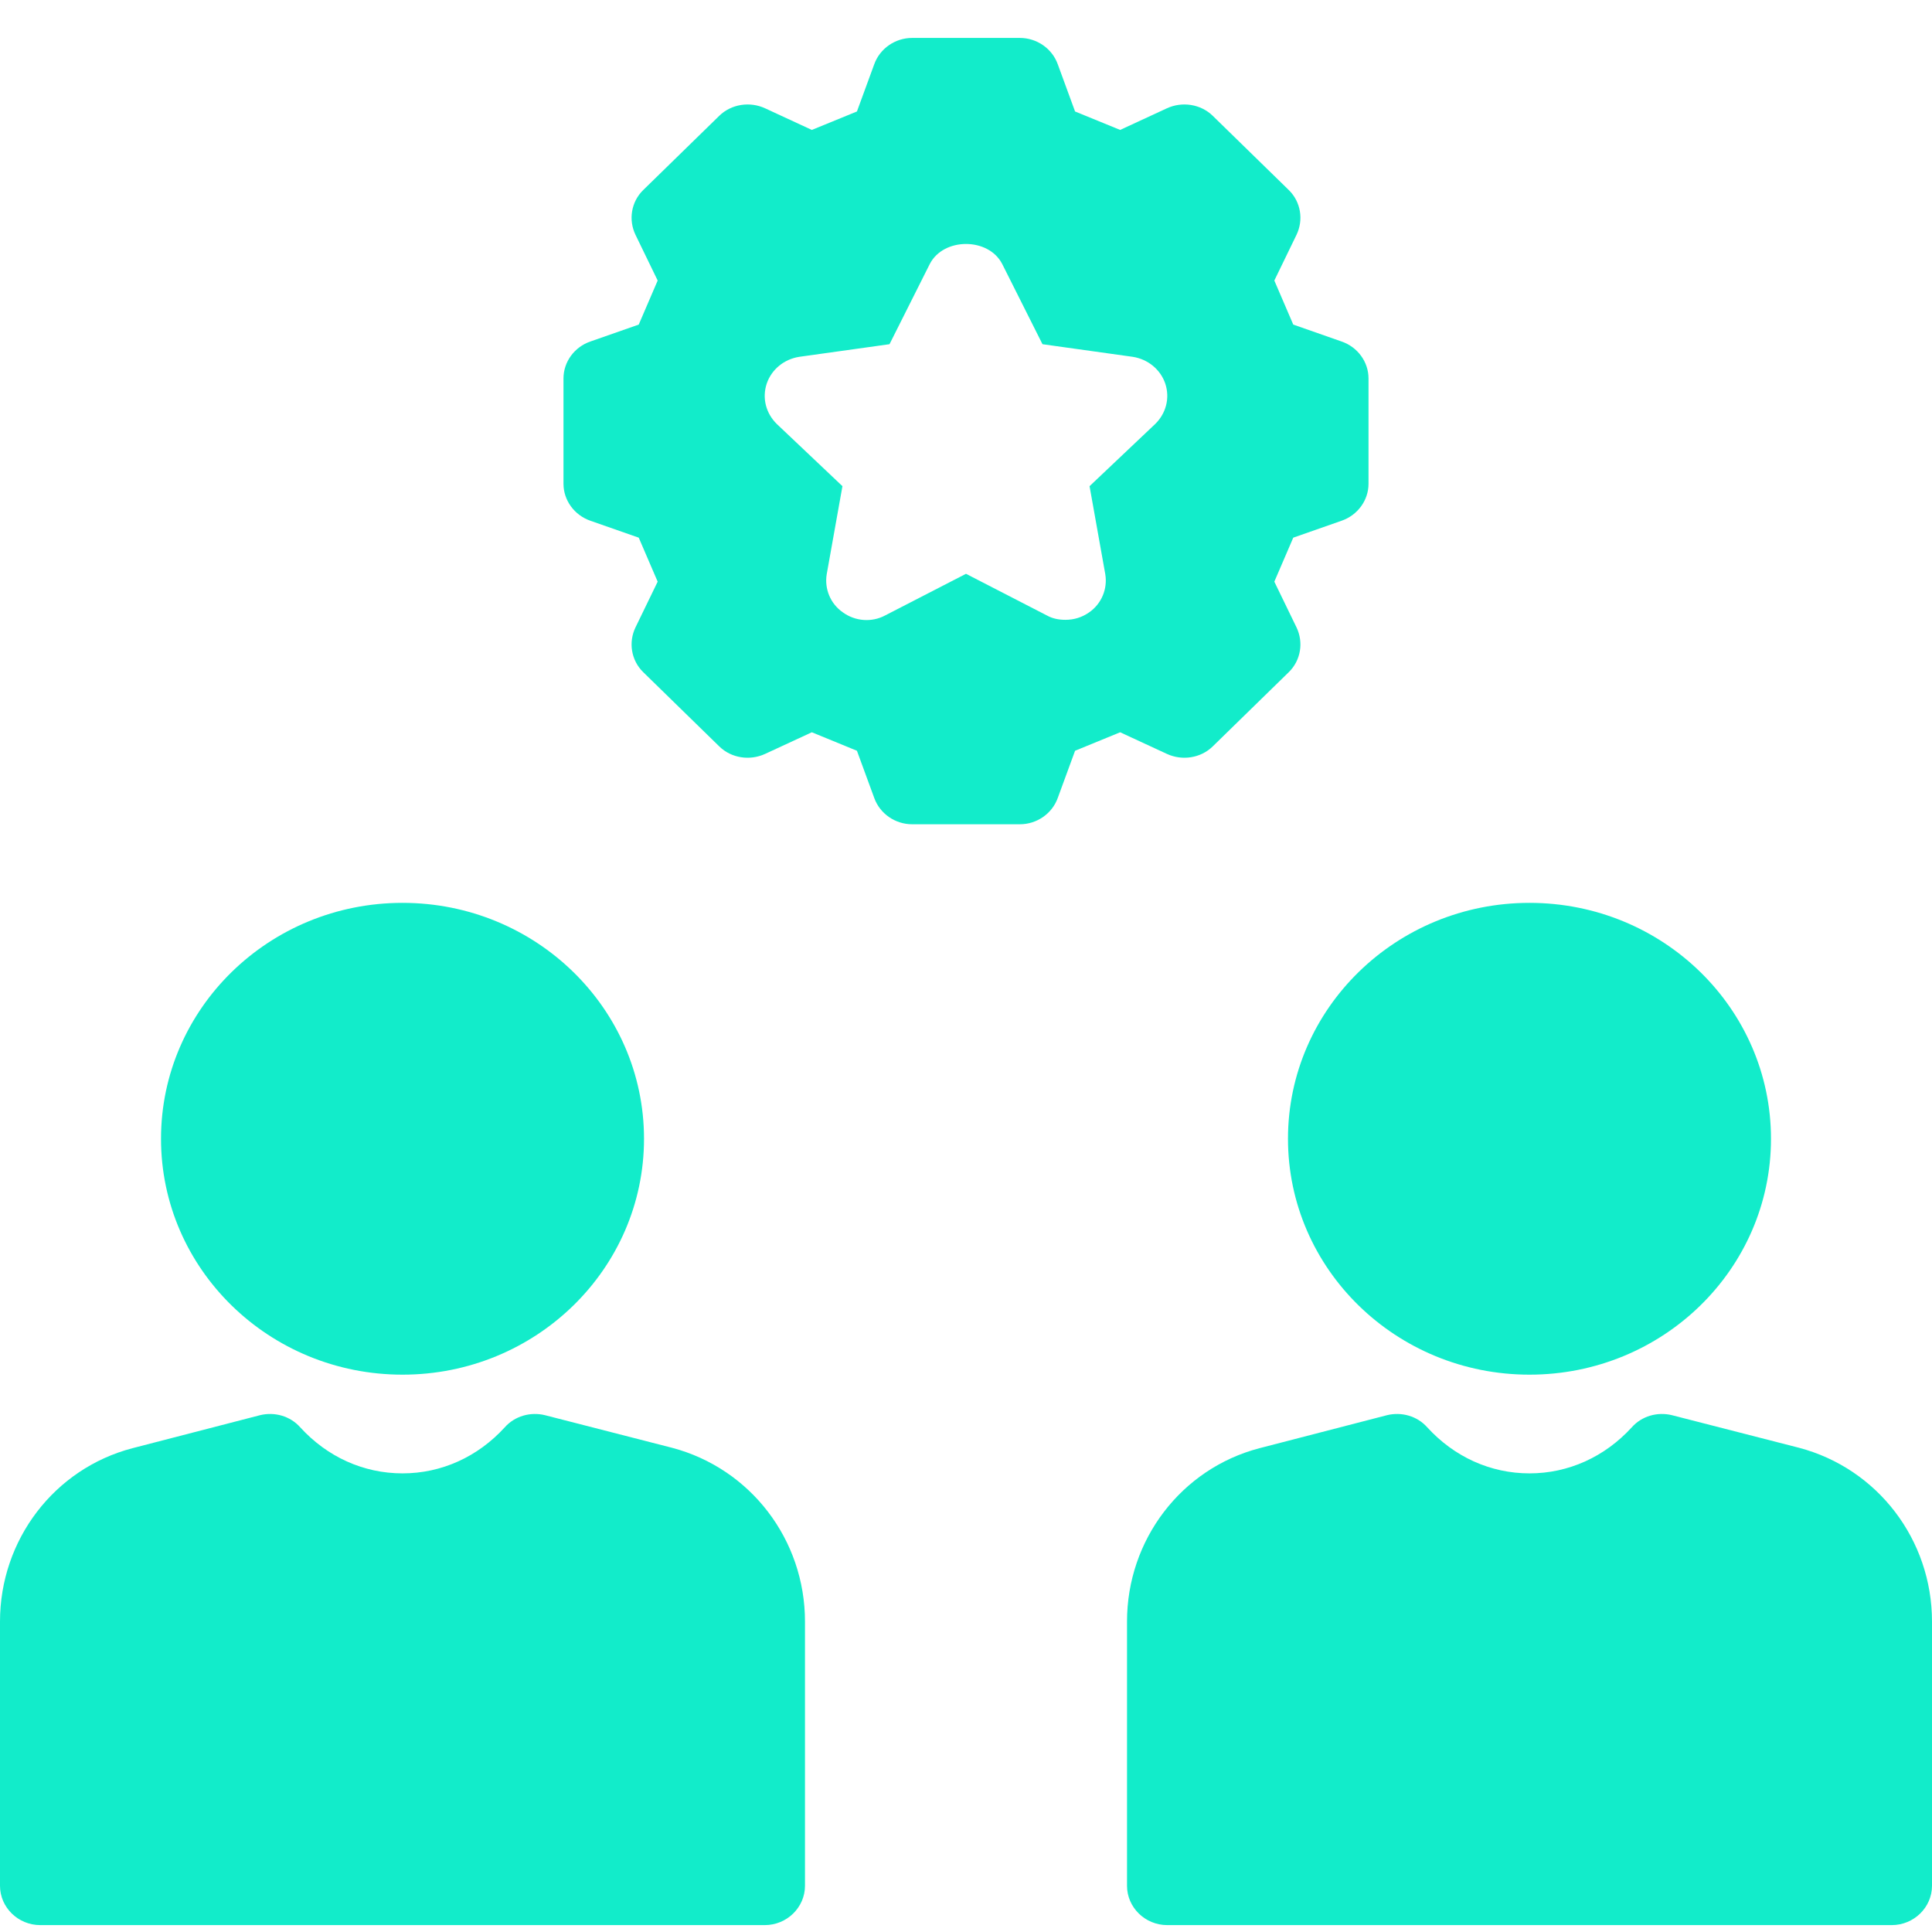 <svg width="44" height="44" viewBox="0 0 44 44" fill="none" xmlns="http://www.w3.org/2000/svg">
<path d="M29.352 4.329L27.619 2.637C27.344 2.369 26.922 2.306 26.574 2.467L25.511 2.959L24.484 2.539L24.09 1.464C23.962 1.106 23.613 0.864 23.228 0.864H20.772C20.387 0.864 20.038 1.106 19.91 1.464L19.516 2.539L18.489 2.959L17.426 2.467C17.078 2.306 16.656 2.369 16.381 2.637L14.648 4.329C14.373 4.598 14.309 5.01 14.474 5.35L14.978 6.389L14.547 7.392L13.447 7.777C13.081 7.902 12.833 8.242 12.833 8.618V11.018C12.833 11.394 13.081 11.734 13.447 11.86L14.547 12.245L14.978 13.247L14.474 14.286C14.309 14.626 14.373 15.038 14.648 15.307L16.381 16.999C16.656 17.268 17.078 17.33 17.426 17.169L18.489 16.677L19.516 17.098L19.91 18.172C20.038 18.53 20.387 18.772 20.772 18.772H23.228C23.613 18.772 23.962 18.53 24.09 18.172L24.484 17.098L25.511 16.677L26.574 17.169C26.922 17.33 27.344 17.268 27.619 16.999L29.352 15.307C29.627 15.038 29.691 14.626 29.526 14.286L29.022 13.247L29.453 12.245L30.552 11.86C30.919 11.734 31.167 11.394 31.167 11.018V8.618C31.167 8.242 30.919 7.902 30.552 7.777L29.453 7.392L29.022 6.389L29.526 5.35C29.691 5.01 29.627 4.598 29.352 4.329ZM26.308 9.657L24.814 11.072L25.172 13.077C25.227 13.409 25.089 13.749 24.805 13.946C24.64 14.062 24.457 14.116 24.264 14.116C24.117 14.116 23.971 14.089 23.843 14.017L22 13.068L20.157 14.017C19.855 14.178 19.479 14.152 19.195 13.946C18.911 13.749 18.773 13.409 18.828 13.077L19.186 11.072L17.692 9.657C17.444 9.415 17.352 9.066 17.462 8.735C17.573 8.412 17.857 8.18 18.205 8.126L20.258 7.839L21.175 6.013C21.487 5.404 22.513 5.404 22.825 6.013L23.742 7.839L25.795 8.126C26.143 8.18 26.427 8.412 26.538 8.735C26.648 9.066 26.556 9.415 26.308 9.657Z" fill="#12ECCA"/>
<path d="M0.917 43.843H17.417C17.921 43.843 18.333 43.44 18.333 42.947V36.93C18.333 35.068 17.096 33.447 15.308 32.973L12.412 32.23C12.082 32.149 11.724 32.248 11.495 32.507C10.881 33.179 10.056 33.555 9.167 33.555C8.277 33.555 7.452 33.179 6.838 32.507C6.609 32.248 6.252 32.149 5.922 32.23L3.016 32.982C1.238 33.447 0 35.068 0 36.93V42.947C0 43.44 0.412 43.843 0.917 43.843Z" fill="#12ECCA"/>
<path d="M9.167 31.307C12.204 31.307 14.667 28.902 14.667 25.935C14.667 22.968 12.204 20.562 9.167 20.562C6.129 20.562 3.667 22.968 3.667 25.935C3.667 28.902 6.129 31.307 9.167 31.307Z" fill="#12ECCA"/>
<path d="M40.975 32.973L38.078 32.23C37.748 32.149 37.391 32.248 37.162 32.507C36.547 33.179 35.722 33.555 34.833 33.555C33.944 33.555 33.119 33.179 32.505 32.507C32.276 32.248 31.918 32.149 31.588 32.23L28.683 32.982C26.904 33.447 25.667 35.068 25.667 36.93V42.947C25.667 43.44 26.079 43.843 26.583 43.843H43.083C43.587 43.843 44 43.44 44 42.947V36.93C44 35.068 42.763 33.447 40.975 32.973Z" fill="#12ECCA"/>
<path d="M34.833 31.307C37.871 31.307 40.333 28.902 40.333 25.935C40.333 22.968 37.871 20.562 34.833 20.562C31.796 20.562 29.333 22.968 29.333 25.935C29.333 28.902 31.796 31.307 34.833 31.307Z" fill="#12ECCA"/>
</svg>
